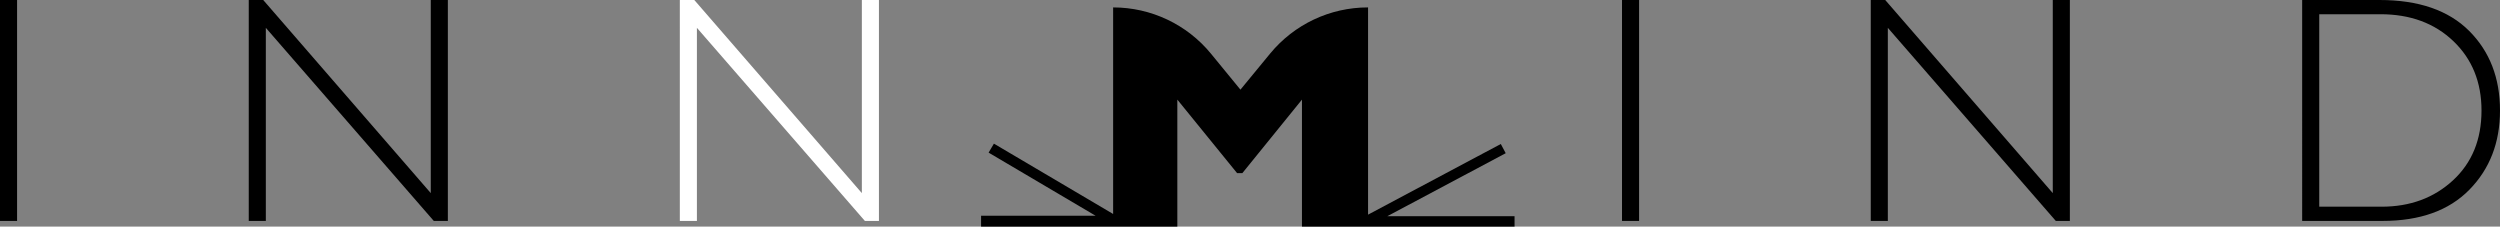 <!-- Generator: Adobe Illustrator 23.1.0, SVG Export Plug-In  -->
<svg version="1.1" xmlns="http://www.w3.org/2000/svg" xmlns:xlink="http://www.w3.org/1999/xlink" x="0px" y="0px"
	 width="434.211px" height="39.358px" viewBox="0 0 434.211 39.358" style="enable-background:new 0 0 434.211 39.358;"
	 xml:space="preserve">
<rect x="0" y="0" width="434.211" height="39.358" fill="#808080" stroke="none"/>
<style type="text/css">
	.st0{fill:#FFFFFF;}
</style>
<defs>
</defs>
<g>
	<path d="M2.966,0v38.372H0V0H2.966z"/>
	<path d="M77.785,0v38.372h-2.441L46.17,4.834v33.538h-2.966V0h2.513l29.101,33.538V0H77.785z"/>
	<path class="st0" d="M152.657,0v38.372h-2.441L121.042,4.834v33.538h-2.966V0h2.513l29.101,33.538V0H152.657z"/>
	<path d="M284.684,0v38.372h-2.966V0H284.684z"/>
	<path d="M359.503,0v38.372h-2.441L327.887,4.834v33.538h-2.966V0h2.513l29.101,33.538V0H359.503z"/>
	<path d="M399.849,0h13.432c6.793,0,11.981,1.785,15.561,5.356c3.58,3.571,5.369,8.185,5.369,13.843
		c0,5.549-1.772,10.131-5.315,13.747c-3.543,3.617-8.574,5.425-15.093,5.425h-13.953V0z M402.817,2.472V35.9h10.822
		c4.962,0,9.096-1.524,12.402-4.573c3.306-3.049,4.958-7.091,4.958-12.127c0-4.926-1.63-8.945-4.89-12.058
		c-3.259-3.113-7.479-4.67-12.663-4.67H402.817z"/>
	<path d="M240.966,37.546l20.552-10.937l-0.85-1.6l-23.057,12.271V1.288h-0.032c-6.571,0-12.798,2.94-16.974,8.013l-5.16,6.27
		l-5.105-6.23c-4.175-5.097-10.417-8.053-17.006-8.053v35.877l-20.708-12.217l-0.92,1.56l18.573,10.957h-19.881v1.893h22.936l0,0
		h11.151V17.302l10.383,12.772h0.906l10.356-12.772v22.057h11.205h0.276h25.443v-1.812H240.966z"/>
</g>
</svg>